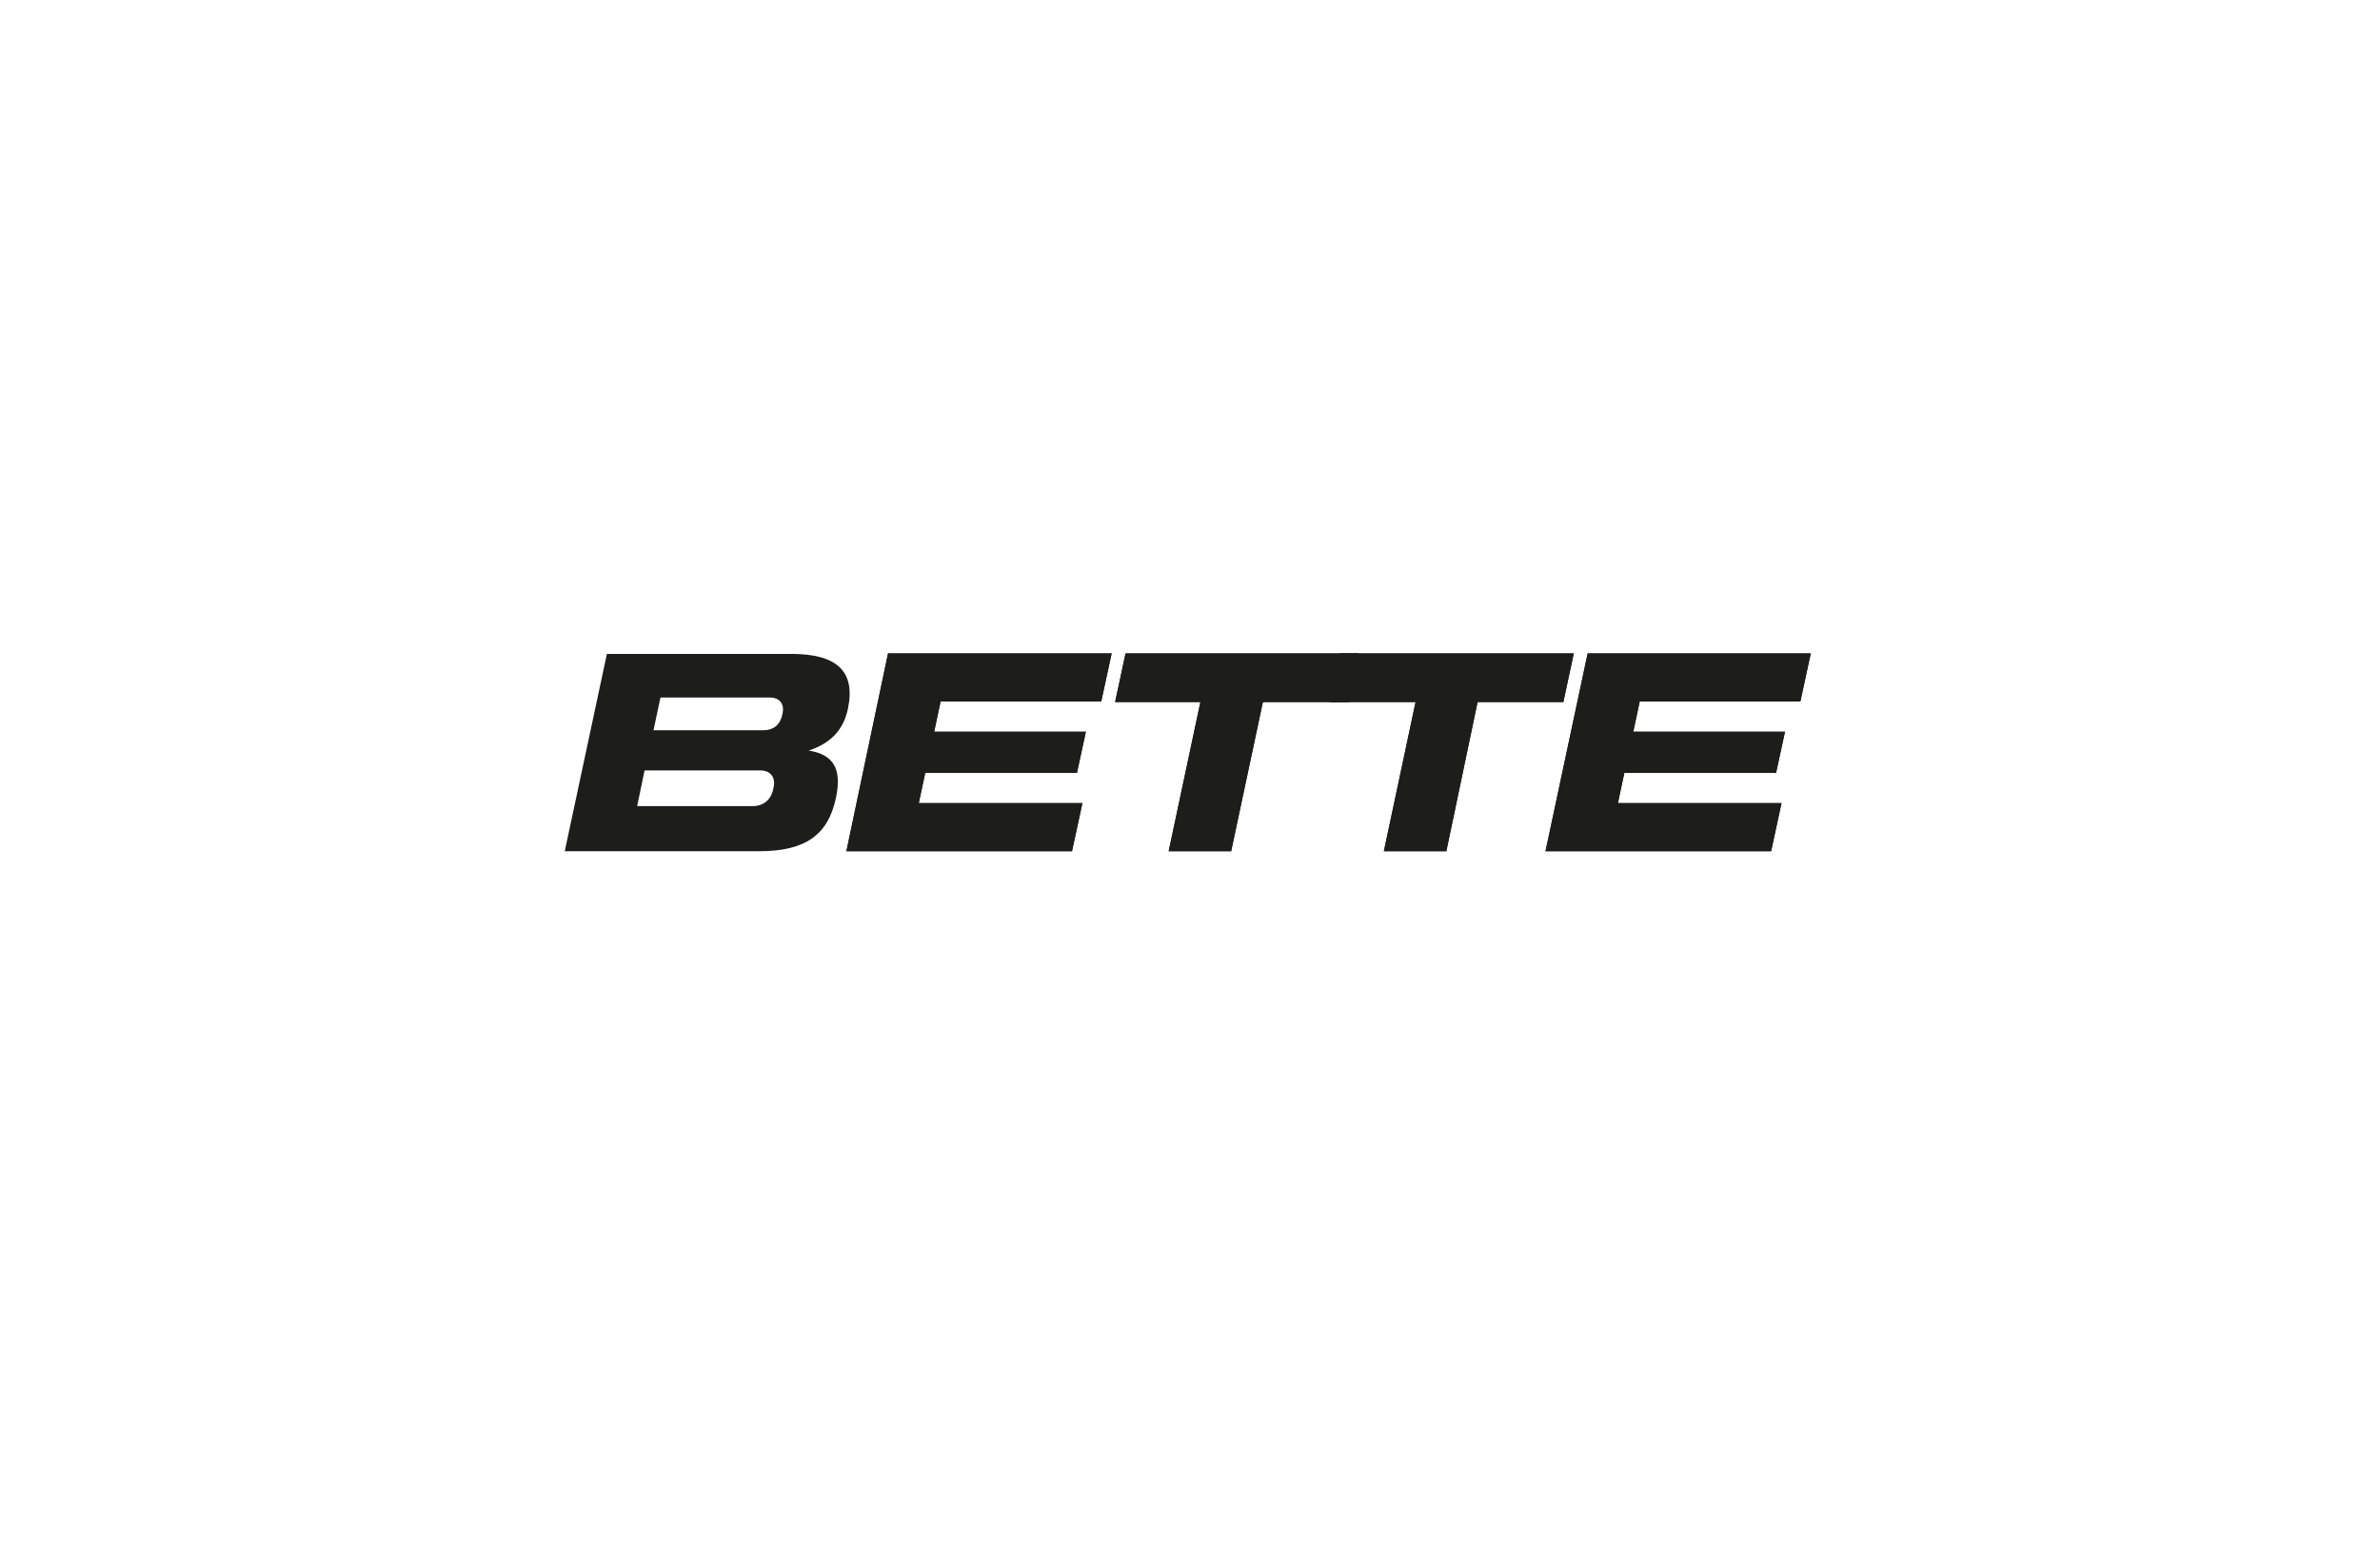 <?xml version="1.0" encoding="utf-8"?>
<!-- Generator: Adobe Illustrator 19.0.0, SVG Export Plug-In . SVG Version: 6.00 Build 0)  -->
<svg version="1.1" id="Ebene_1" xmlns="http://www.w3.org/2000/svg" xmlns:xlink="http://www.w3.org/1999/xlink" x="0px" y="0px"
	 viewBox="0 0 480 315" style="enable-background:new 0 0 480 315;" xml:space="preserve">
<style type="text/css">
	.st0{fill:#FFFFFF;}
	.st1{fill:#1D1D1B;}
</style>
<rect id="XMLID_2_" class="st0" width="480" height="315"/>
<g id="XMLID_44_">
	<polygon id="XMLID_56_" class="st1" points="222.1,141.5 224.2,131.8 179.1,131.8 170.7,171.7 216.2,171.7 218.3,162 185.3,162 
		186.6,155.9 217.2,155.9 219,147.6 188.4,147.6 189.7,141.5 	"/>
	<polygon id="XMLID_55_" class="st1" points="248.3,171.7 254.7,141.6 272,141.6 274,131.8 227,131.8 224.9,141.6 242.1,141.6 
		235.7,171.7 	"/>
	<polygon id="XMLID_54_" class="st1" points="291.7,171.7 298,141.6 315.3,141.6 317.4,131.8 270.3,131.8 268.2,141.6 285.5,141.6 
		279.1,171.7 	"/>
	<polygon id="XMLID_53_" class="st1" points="363.1,141.5 365.2,131.8 320.2,131.8 311.7,171.7 357.2,171.7 359.3,162 326.3,162 
		327.6,155.9 358.2,155.9 360,147.6 329.4,147.6 330.7,141.5 	"/>
	<path id="XMLID_49_" class="st1" d="M151.8,162.6h-23.3l1.5-7.2h23.3c2.1,0,3.2,1.4,2.7,3.5C155.6,161.3,154,162.6,151.8,162.6
		 M153.9,147.3h-22.1l1.4-6.6h22.1c1.9,0,3,1.3,2.5,3.3C157.4,146.2,156,147.3,153.9,147.3 M153.1,171.7c9.1,0,13.9-3.1,15.5-10.8
		c1.2-5.7-0.4-8.7-5.5-9.5c4.5-1.5,7-4.2,7.9-8.4c1.6-7.5-2.1-11.1-11.4-11.1h-37.2l-8.5,39.8H153.1z"/>
	<polygon id="XMLID_48_" class="st1" points="222.1,141.5 224.2,131.8 179.1,131.8 170.7,171.7 216.2,171.7 218.3,162 185.3,162 
		186.6,155.9 217.2,155.9 219,147.6 188.4,147.6 189.7,141.5 	"/>
	<polygon id="XMLID_47_" class="st1" points="248.3,171.7 254.7,141.6 272,141.6 274,131.8 227,131.8 224.9,141.6 242.1,141.6 
		235.7,171.7 	"/>
	<polygon id="XMLID_46_" class="st1" points="291.7,171.7 298,141.6 315.3,141.6 317.4,131.8 270.3,131.8 268.2,141.6 285.5,141.6 
		279.1,171.7 	"/>
	<polygon id="XMLID_45_" class="st1" points="363.1,141.5 365.2,131.8 320.2,131.8 311.7,171.7 357.2,171.7 359.3,162 326.3,162 
		327.6,155.9 358.2,155.9 360,147.6 329.4,147.6 330.7,141.5 	"/>
</g>
<g id="XMLID_28_">
</g>
<g id="XMLID_29_">
</g>
<g id="XMLID_30_">
</g>
<g id="XMLID_31_">
</g>
<g id="XMLID_32_">
</g>
<g id="XMLID_33_">
</g>
<g id="XMLID_34_">
</g>
<g id="XMLID_35_">
</g>
<g id="XMLID_36_">
</g>
<g id="XMLID_37_">
</g>
<g id="XMLID_38_">
</g>
<g id="XMLID_39_">
</g>
<g id="XMLID_40_">
</g>
<g id="XMLID_41_">
</g>
<g id="XMLID_42_">
</g>
</svg>
